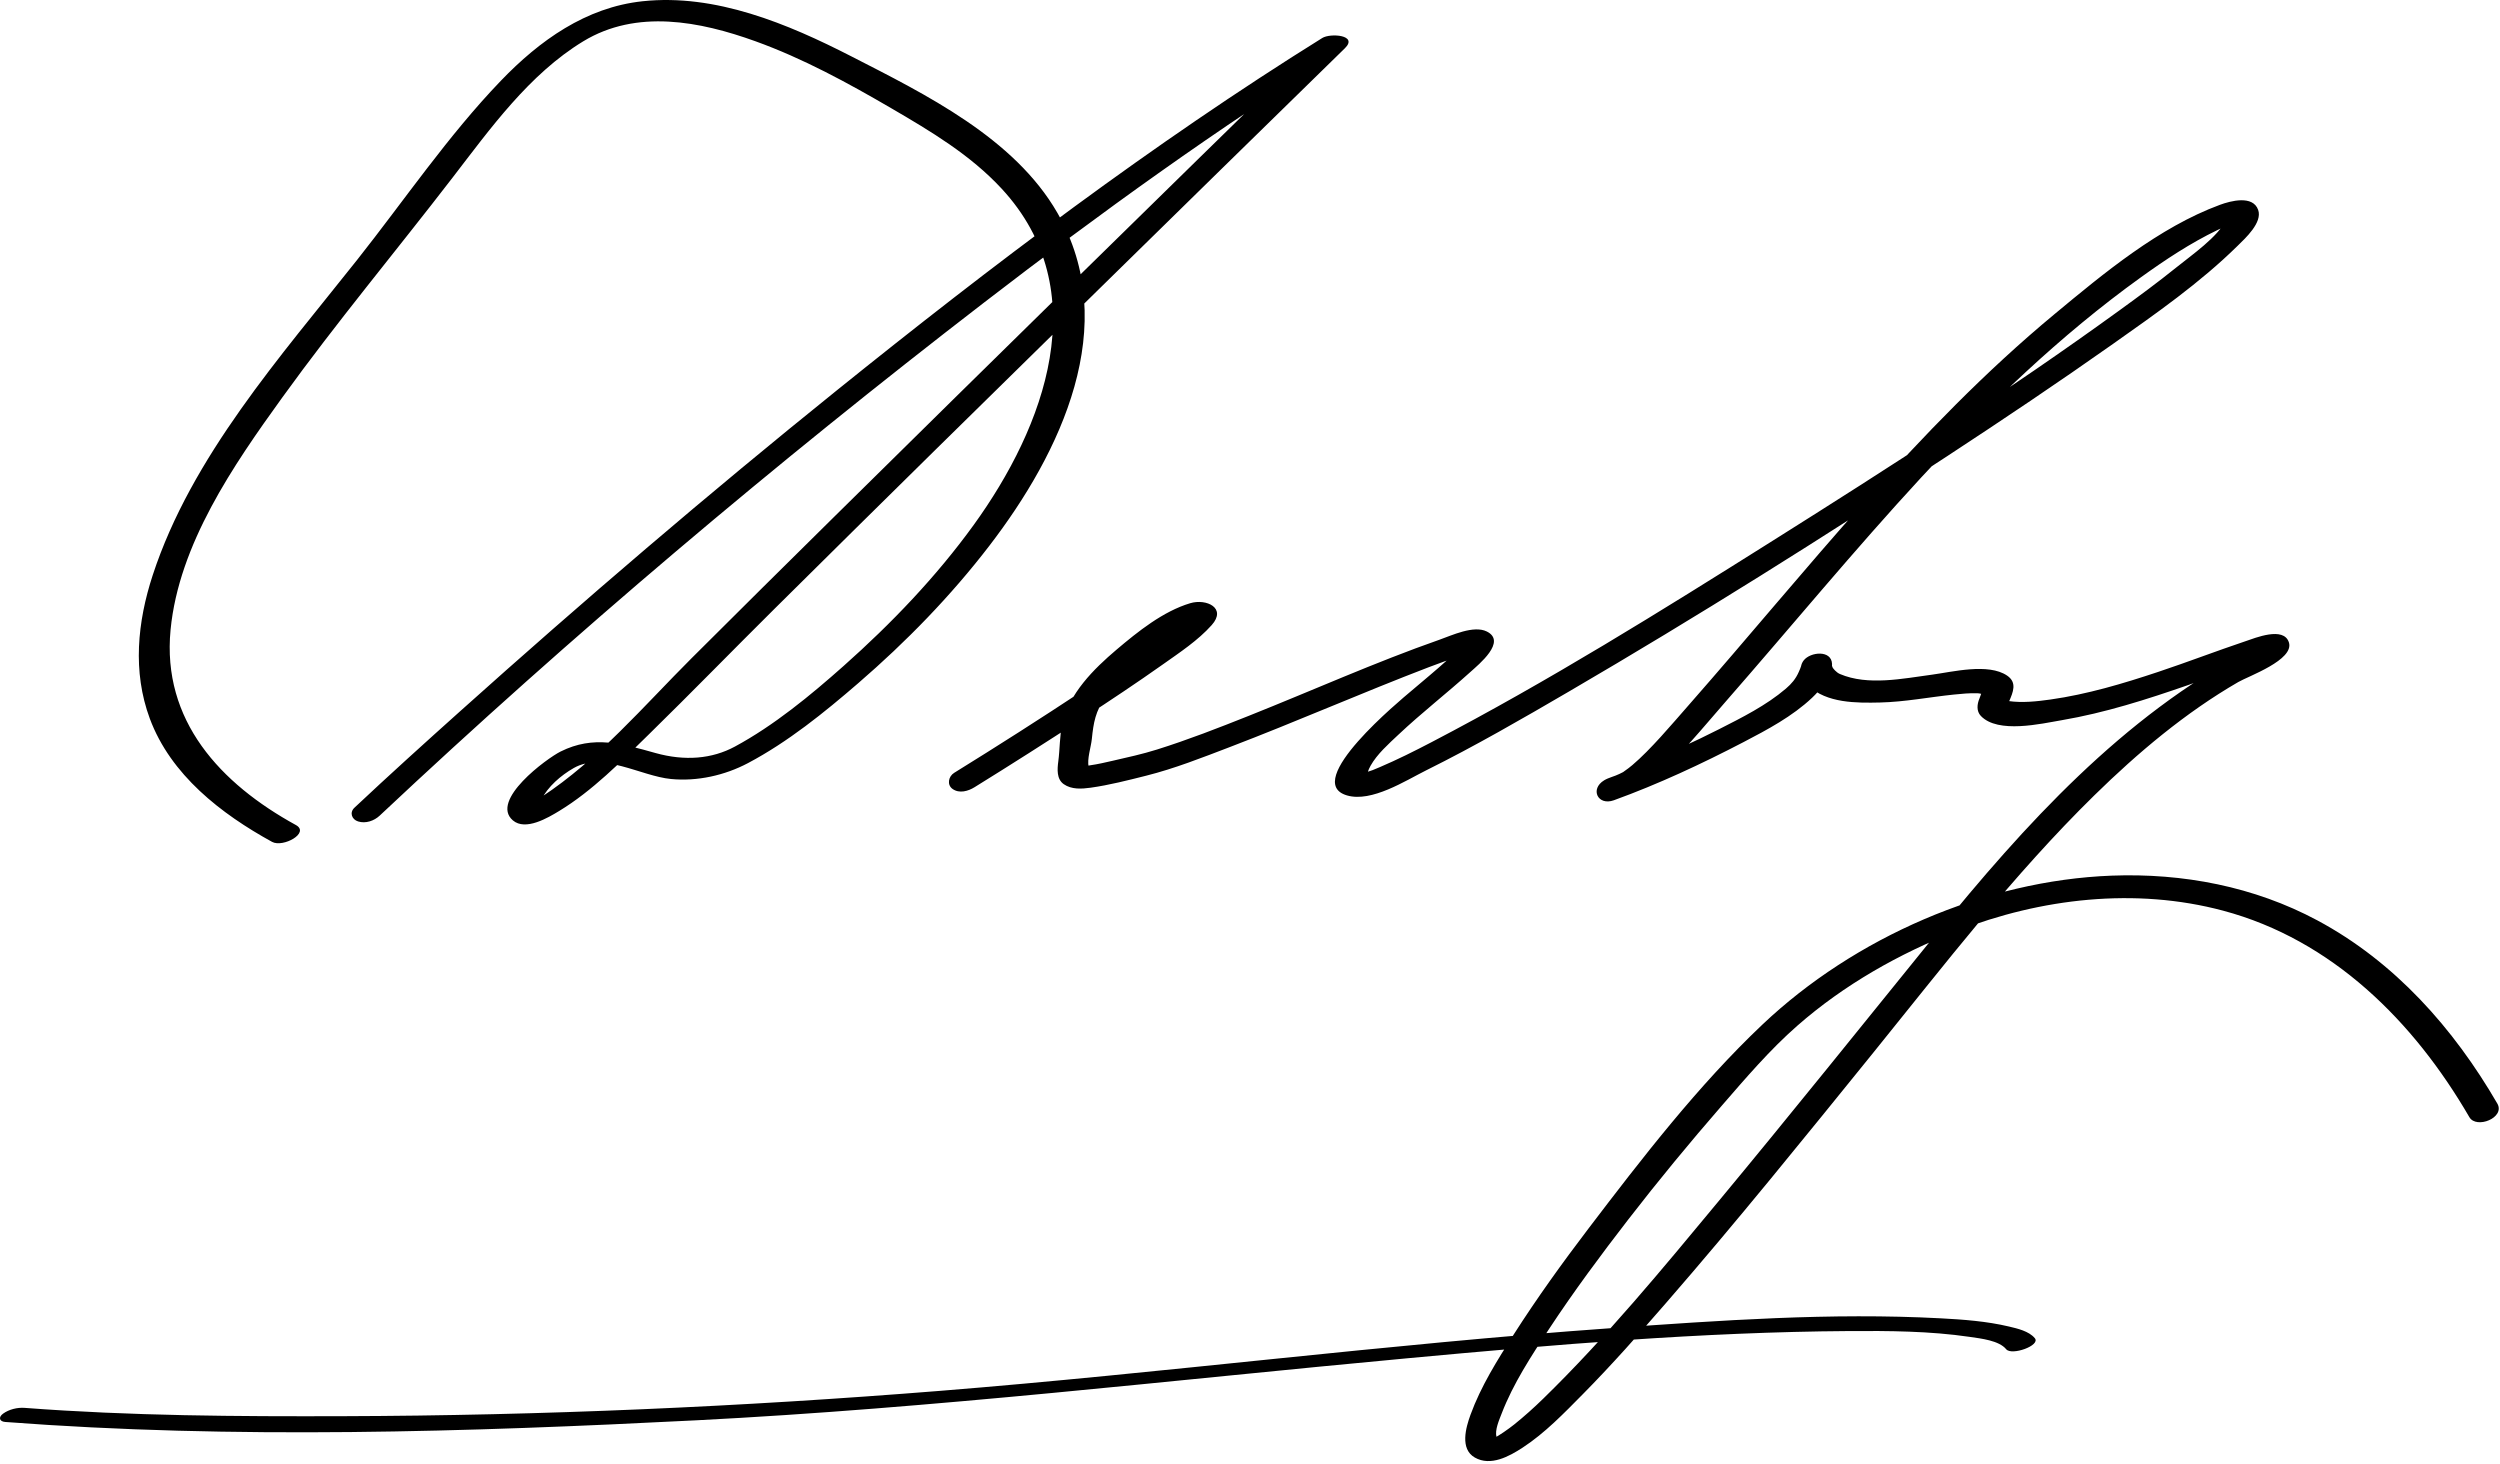 <?xml version="1.0" encoding="UTF-8"?>
<svg version="1.1" xmlns="http://www.w3.org/2000/svg" width="632" height="370" >
<path d="M95.983,206.193c48.666-45.723,99.967-89.014,152.848-129.755c29.208-22.503,59.166-44.147,90.473-63.652 c-1.904-0.865-3.809-1.729-5.713-2.594c-41.043,40.104-82.021,80.277-122.855,120.595 c-11.993,11.841-23.971,23.696-35.898,35.604c-12.069,12.049-23.596,25.666-37.922,35.06c-0.84,0.551-1.703,1.016-2.617,1.43 c-0.785,0.355,0.028-0.092,1.045,0.165c1.665,0.42,0.489,1.071,1.447-0.821c1.707-3.374,5.015-6.221,8.248-8.066 c7.297-4.167,16.945,2.029,24.577,2.771c6.645,0.646,13.603-0.909,19.485-4.024c10.106-5.352,19.236-12.752,27.854-20.193 c12.153-10.493,23.417-22.054,33.197-34.801c18.004-23.466,33.495-55.671,17.163-84.087 c-10.913-18.987-33.425-30.011-52.103-39.583c-16.051-8.226-34.34-15.899-52.774-13.928 c-14.351,1.535-26.062,9.951-35.803,20.082c-13.379,13.915-24.396,30.202-36.359,45.307 c-19.265,24.325-41.859,49.704-51.673,79.706c-3.864,11.812-5.13,24.372-0.739,36.228c5.278,14.249,18.042,24.117,30.92,31.188 c2.747,1.508,9.648-2.264,6.01-4.262c-19.062-10.466-33.902-26.377-31.674-49.361c2.094-21.603,15.872-41.576,28.209-58.672 c13.702-18.986,28.745-37.008,43.026-55.558c9.598-12.466,19.414-26.211,33.082-34.526c13.486-8.204,29.516-5.073,43.518-0.024 c12.043,4.343,23.393,10.543,34.424,16.977c9.969,5.814,19.928,11.753,27.83,20.287c23.816,25.72,10.939,60.148-7.054,85.014 c-9.495,13.121-20.82,24.929-32.912,35.669c-8.404,7.464-17.6,15.034-27.461,20.362c-5.785,3.126-12.637,3.706-20.066,1.633 c-8.458-2.36-15.621-4.554-23.995-0.381c-3.513,1.751-17.938,12.348-12.075,17.4c3.198,2.756,8.934-0.682,11.733-2.382 c8.376-5.086,15.623-12.475,22.572-19.278c10.72-10.494,21.193-21.25,31.841-31.816c27.019-26.812,54.17-53.49,81.338-80.15 c20.932-20.542,41.88-41.066,62.857-61.563c3.449-3.37-3.684-3.858-5.713-2.594c-42.945,26.755-83.413,57.414-122.789,89.126 c-32.46,26.143-64.138,53.266-95.174,81.082c-8.977,8.046-17.93,16.129-26.716,24.385c-1.309,1.23-0.652,2.971,0.929,3.465 C92.438,208.258,94.567,207.523,95.983,206.193L95.983,206.193 M246.364,199.008c9.237-5.717,18.401-11.557,27.502-17.487c6.792-4.425,13.547-8.916,20.165-13.599 c4.222-2.987,8.81-6.013,12.283-9.894c3.865-4.318-1.333-6.763-5.426-5.538c-6.856,2.053-13.248,7.187-18.608,11.727 c-5.823,4.934-12.022,11.111-13.746,18.809c-0.675,3.015-0.587,6.385-0.998,9.473c-0.257,1.937-0.451,4.458,1.382,5.738 c1.976,1.379,4.517,1.212,6.788,0.895c4.718-0.66,9.42-1.873,14.033-3.033c7.218-1.814,14.229-4.593,21.17-7.245 c16.876-6.449,33.421-13.729,50.293-20.188c2.584-0.989,5.188-1.931,7.826-2.765c0.928-0.293,1.865-0.553,2.812-0.777 c1.217-0.287-0.721,0.068,0.301-0.06c-0.001,0-2.805-0.265-2.127-2.605c-0.361,1.248-2.824,3.215-4.071,4.342 c-3.005,2.713-6.135,5.288-9.218,7.911c-2.532,2.154-27.867,22.954-16.199,26.373c6.221,1.823,14.794-3.75,20.051-6.362 c12.308-6.113,24.238-13.009,36.103-19.932c32.382-18.896,64.153-38.88,95.509-59.43c14.143-9.269,28.192-18.688,42.006-28.44 c10.862-7.669,21.979-15.427,31.477-24.779c1.929-1.898,6.332-5.884,5.19-9.087c-1.345-3.776-6.965-2.271-9.665-1.274 c-15.45,5.708-29.367,17.307-41.864,27.673c-34.774,28.847-62.642,64.891-92.336,98.697c-4.552,5.182-9.729,11.36-14.342,15.27 c-0.64,0.542-1.308,1.05-1.999,1.523c-0.547,0.373,0.126,0.016-1.295,0.722c-1.211,0.602-2.678,0.902-3.824,1.595 c-3.671,2.22-1.601,6.512,2.452,5.045c11.21-4.058,22.205-9.196,32.765-14.695c6.021-3.135,12.381-6.519,17.346-11.219 c1.953-1.849,5.158-5.523,5.041-8.539c-0.14-3.599-5.471-3.073-7.163-0.905c-1.541,1.973-0.413,4.819,1.181,6.38 c4.562,4.469,12.223,4.4,18.139,4.265c6.242-0.144,12.401-1.361,18.6-2.002c1.969-0.204,3.993-0.396,5.977-0.336 c1.189,0.036,2.076,0.684,1.578,0.024c-0.598-0.789-0.409-0.191-1.052,1.316c-0.605,1.42-0.797,3.178,0.354,4.39 c4.326,4.556,15.287,1.96,20.463,1.079c10.916-1.86,21.496-5.247,31.935-8.875c6.229-2.165,14.798-6.187,20.307-7.018 c0.693-0.105-2.722-2.624-2.25-3.138c0.888-0.967,0.152-0.192-0.199,0.041c0.713-0.472-1.617,0.869-2.41,1.285 c-31.955,16.764-56.833,44.2-79.267,71.879c-18.26,22.529-36.396,45.162-54.917,67.479 c-14.169,17.072-28.396,34.367-44.301,49.876c-2.334,2.276-4.765,4.458-7.307,6.501c-1.364,1.096-4.09,3.005-4.895,3.302 c-0.867,0.319,0.657,0.897,0.399-0.114c-0.46-1.8,0.67-4.283,1.299-5.923c2.914-7.589,7.541-14.637,11.987-21.391 c6.26-9.508,13.058-18.663,20.018-27.667c7.587-9.813,15.486-19.386,23.619-28.75c6.068-6.989,12.14-14.125,19.113-20.238 c11.825-10.366,25.751-18.244,40.359-23.953c21.19-8.283,45.119-11.067,67.271-5.151c27.623,7.378,48.255,28.041,62.276,52.205 c1.786,3.077,9.136,0.129,7.066-3.438c-11.042-19.027-25.942-35.843-45.516-46.318c-15.969-8.547-33.967-11.979-51.98-11.296 c-32.004,1.213-65.054,15.652-88.268,37.632c-16.283,15.418-30.433,33.775-43.986,51.575c-6.61,8.68-12.999,17.554-18.879,26.747 c-4.129,6.453-8.325,13.118-10.955,20.353c-1.174,3.23-2.704,8.606,1.081,10.787c4.004,2.307,8.71-0.285,12.108-2.5 c5.645-3.678,10.504-8.747,15.214-13.51c7.284-7.367,14.156-15.146,20.952-22.961c17.978-20.674,35.189-42.016,52.425-63.307 c18.003-22.238,35.455-45.044,55.926-65.112c11-10.783,23.038-20.928,36.413-28.66c2.555-1.477,14.19-5.599,12.776-10.012 c-1.315-4.105-8.533-1.116-11.045-0.271c-7.368,2.478-14.625,5.275-22.002,7.733c-8.871,2.957-17.954,5.669-27.231,6.981 c-3.448,0.488-7.118,0.883-10.588,0.39c-0.301-0.043-0.204,0.887,0.145,0.067c0.979-2.297,2.071-4.742-0.503-6.497 c-4.765-3.249-13.916-0.919-18.982-0.245c-7.301,0.972-16.218,2.873-23.304-0.168c-0.943-0.405-1.772-1.458-1.868-1.704 c-0.439-1.127,0.29-0.743-0.785,0.635c-2.389-0.301-4.776-0.603-7.164-0.904c0.008,0.192-0.198,0.723,0.09-0.229 c-0.175,0.576-0.422,1.131-0.663,1.681c-0.768,1.751-1.802,2.976-3.255,4.218c-4.986,4.262-11.084,7.302-16.893,10.256 c-6.283,3.196-12.72,6.094-19.197,8.873c-2.254,0.967-4.519,1.91-6.79,2.835c-0.561,0.228-4.188,1.617-2.058,0.845 c0.817,1.682,1.635,3.363,2.453,5.045c3.11-1.881,6.345-2.75,9.217-5.223c6.624-5.704,12.24-12.712,17.973-19.269 c32.969-37.706,64.063-77.864,105.054-107.354c6.137-4.415,12.502-8.64,19.323-11.928c1.714-0.826,3.001-1.407,4.834-1.791 c-1.338,0.28-1.933-1.982-2.495-0.899c-2.359,4.54-8.67,8.869-12.77,12.174c-4.642,3.742-9.451,7.278-14.277,10.777 c-28.416,20.597-58.036,39.603-87.73,58.288c-28.234,17.767-56.705,35.521-86.306,50.95c-4.246,2.213-8.536,4.365-12.94,6.246 c-1.856,0.793-1.926,0.833-3.564,1.342c-0.509,0.159-1.026,0.29-1.548,0.399c1.188-0.249-0.774-0.206,0.433-0.046 c2.236,0.297,0.893,0.457,2.269-1.998c1.668-2.977,4.583-5.548,7.035-7.86c5.85-5.518,12.216-10.451,18.182-15.837 c2.146-1.938,9.308-7.723,4.173-10.27c-3.306-1.64-8.827,0.984-11.927,2.072c-16.331,5.734-32.183,12.858-48.257,19.26 c-7.653,3.048-15.342,6.053-23.206,8.518c-3.681,1.154-7.441,1.979-11.199,2.839c-1.859,0.425-3.726,0.868-5.616,1.132 c-2.054,0.287-0.459,0.32-0.428,0.451c-0.476-1.947,0.594-5.096,0.796-7.099c0.418-4.152,0.924-7.035,3.418-10.532 c4.821-6.76,12.052-12.359,19.186-16.5c1.166-0.677,2.506-1.446,3.72-1.872c0.702-0.246-1.907-2.977-2.516-2.245 c-1.365,1.64-3.431,3.065-5.238,4.45c-6.689,5.127-13.752,9.786-20.779,14.433c-10.753,7.113-21.634,14.046-32.597,20.831 c-1.443,0.893-1.885,3.028-0.393,4.077C242.536,200.662,244.751,200.007,246.364,199.008L246.364,199.008 M1.337,359.476c57.917,4.397,116.729,2.536,174.639-0.42c60.182-3.072,119.91-10.135,179.88-15.69 c37.038-3.432,74.277-6.626,111.499-6.874c10.161-0.067,20.465-0.01,30.541,1.464c2.972,0.435,7.456,0.924,9.271,3.131 c1.385,1.682,8.75-0.952,7.24-2.787c-1.476-1.793-4.437-2.457-6.572-2.963c-5.643-1.335-11.493-1.762-17.267-2.069 c-27.693-1.477-55.66,0.529-83.271,2.492c-56.688,4.03-113.061,11.313-169.699,15.851c-50.141,4.018-100.444,6.243-150.748,6.4 c-26.833,0.084-53.837-0.067-80.613-2.101c-1.844-0.14-3.956,0.367-5.464,1.464C-0.433,358.251-0.216,359.357,1.337,359.476 L1.337,359.476z"/>
</svg>